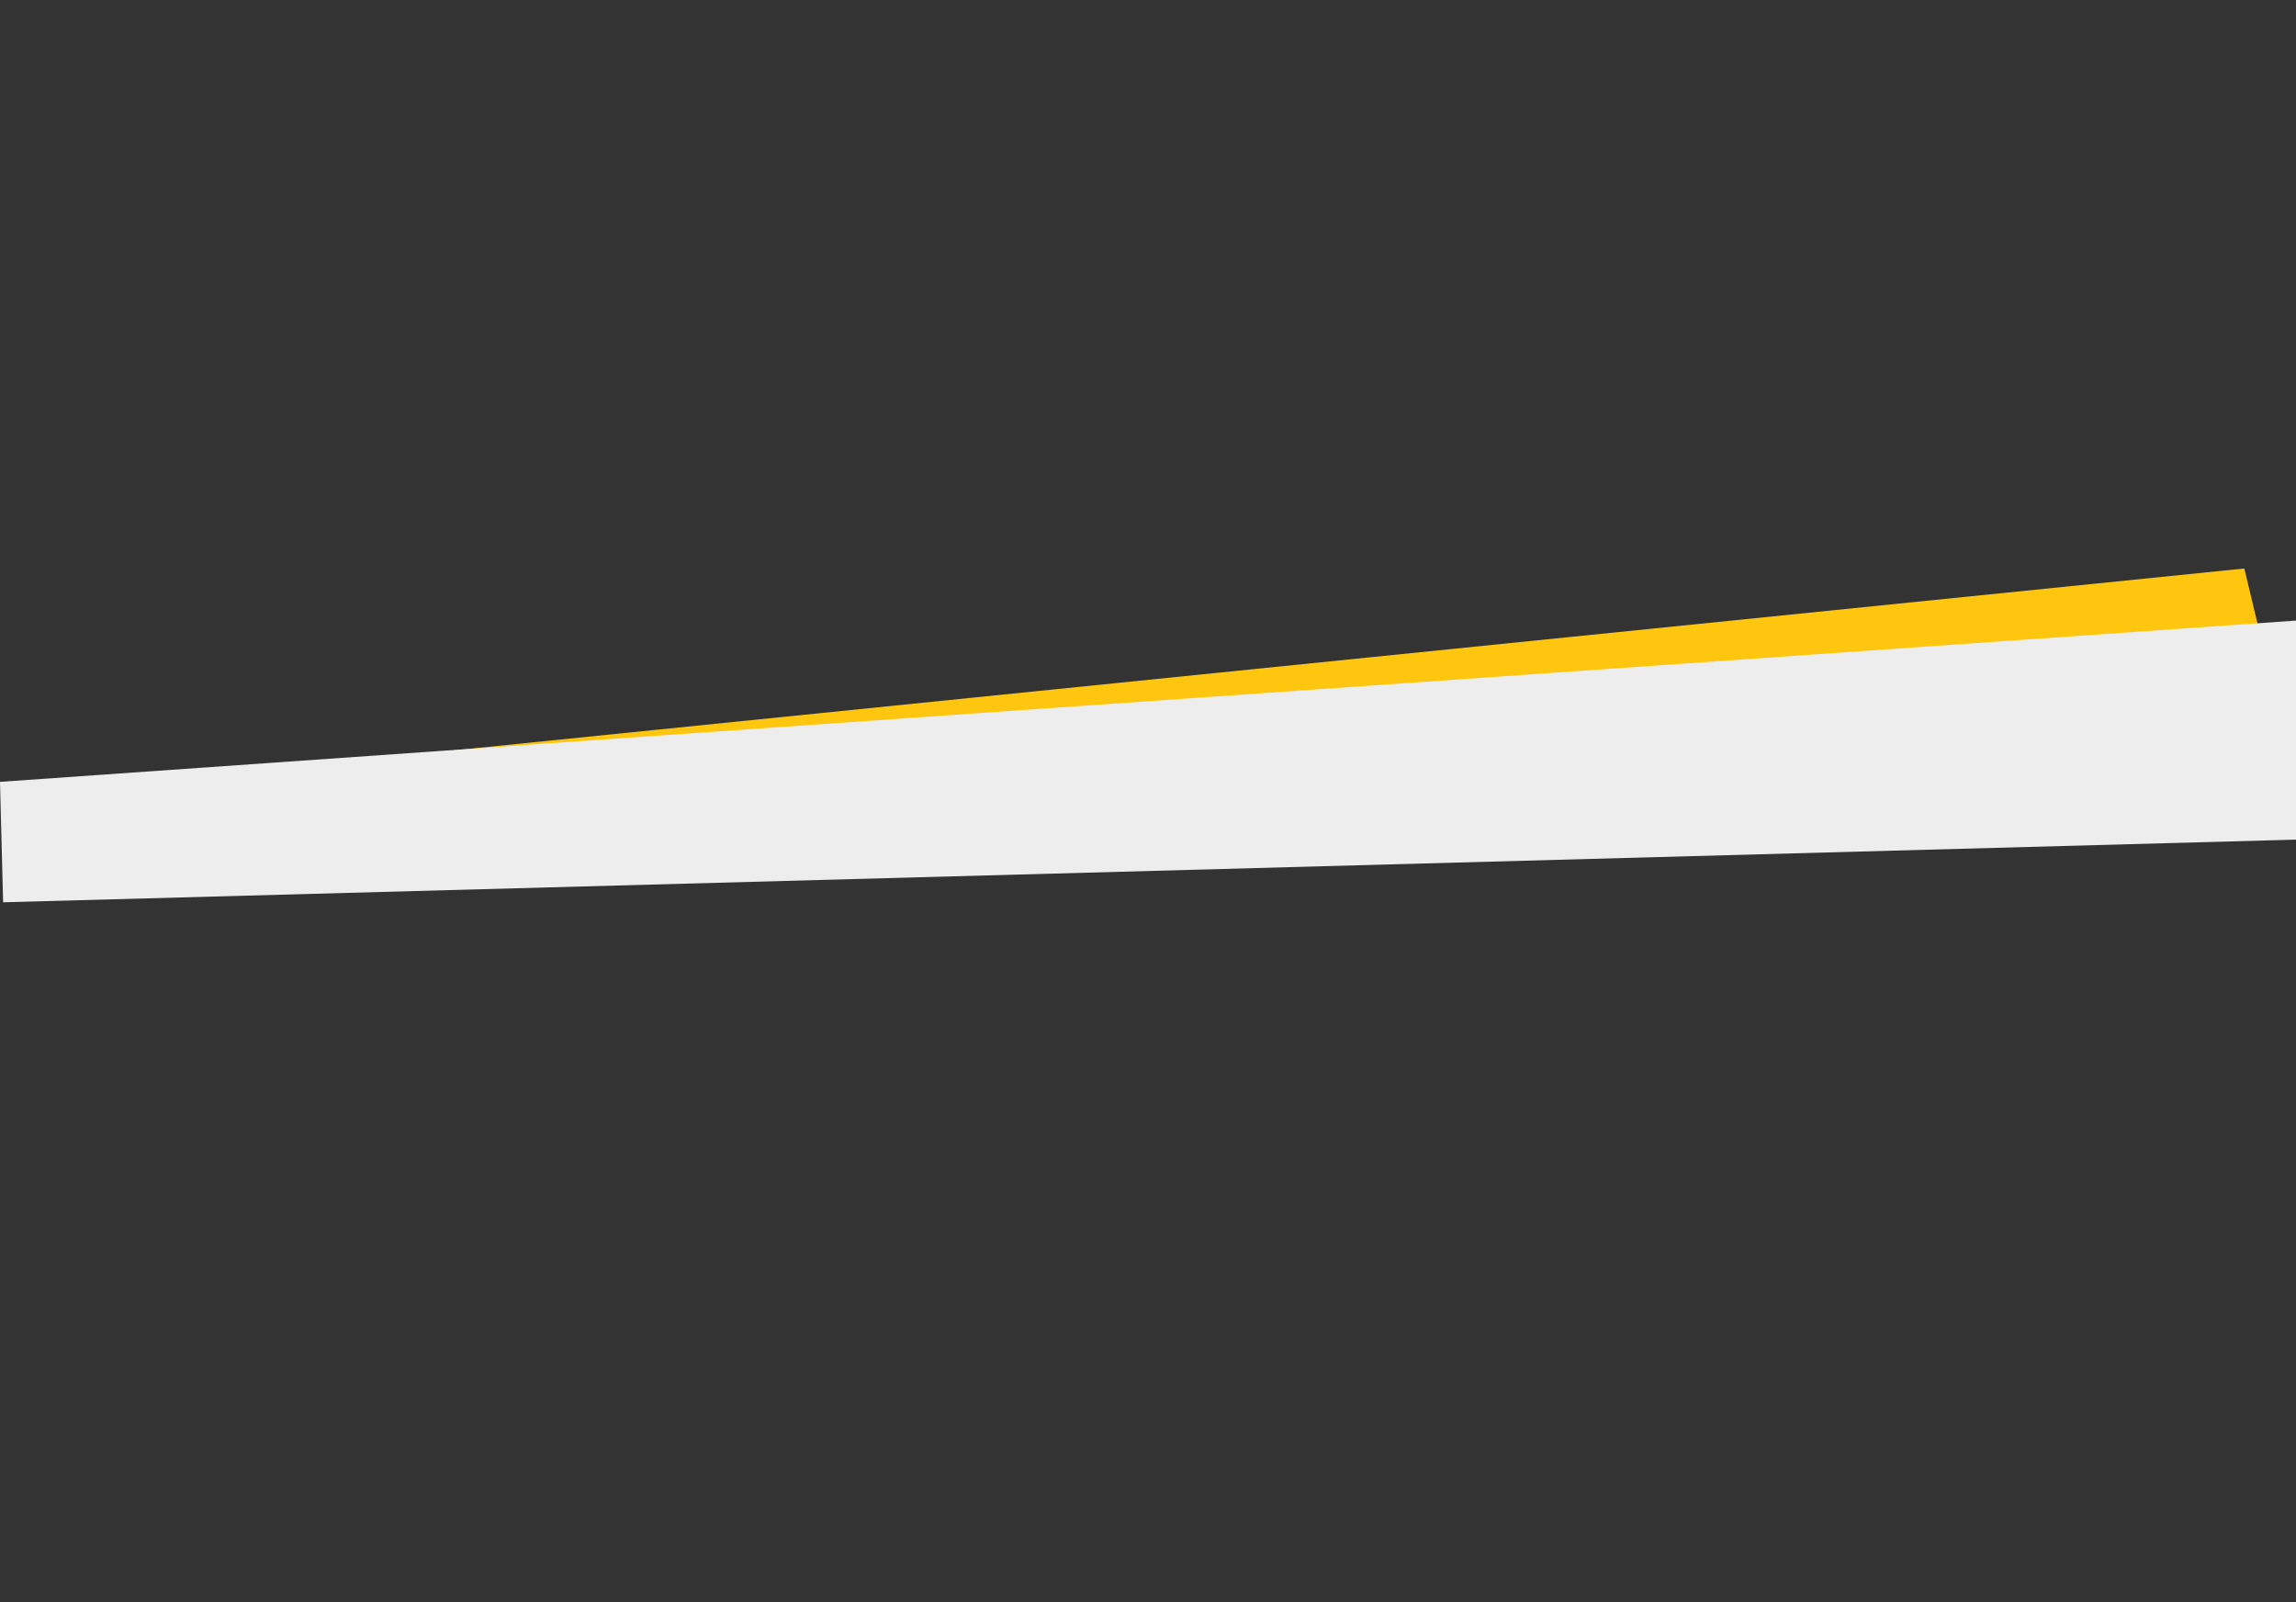<?xml version="1.0" encoding="utf-8"?>
<!-- Generator: Adobe Illustrator 20.1.0, SVG Export Plug-In . SVG Version: 6.00 Build 0)  -->
<svg version="1.1" id="Layer_1" xmlns="http://www.w3.org/2000/svg" xmlns:xlink="http://www.w3.org/1999/xlink" x="0px" y="0px"
	 viewBox="0 0 2580 1800" style="enable-background:new 0 0 2580 1800;" xml:space="preserve">
<rect x="0" y="0" width="2580" height="1800" fill="#333333" stroke="none"/>
<style type="text/css">
	.st0{fill:#FFC610;}
	.st1{fill:#EDEDED;}
</style>
<polyline class="st0" points="2521.9,638.7 2565.4,819.9 51,989.2 51,889.6 2521.9,638.7 "/>
<polygon class="st1" points="0,878.4 2580,697.2 2580,943.3 3.5,1013.7 "/>
</svg>
